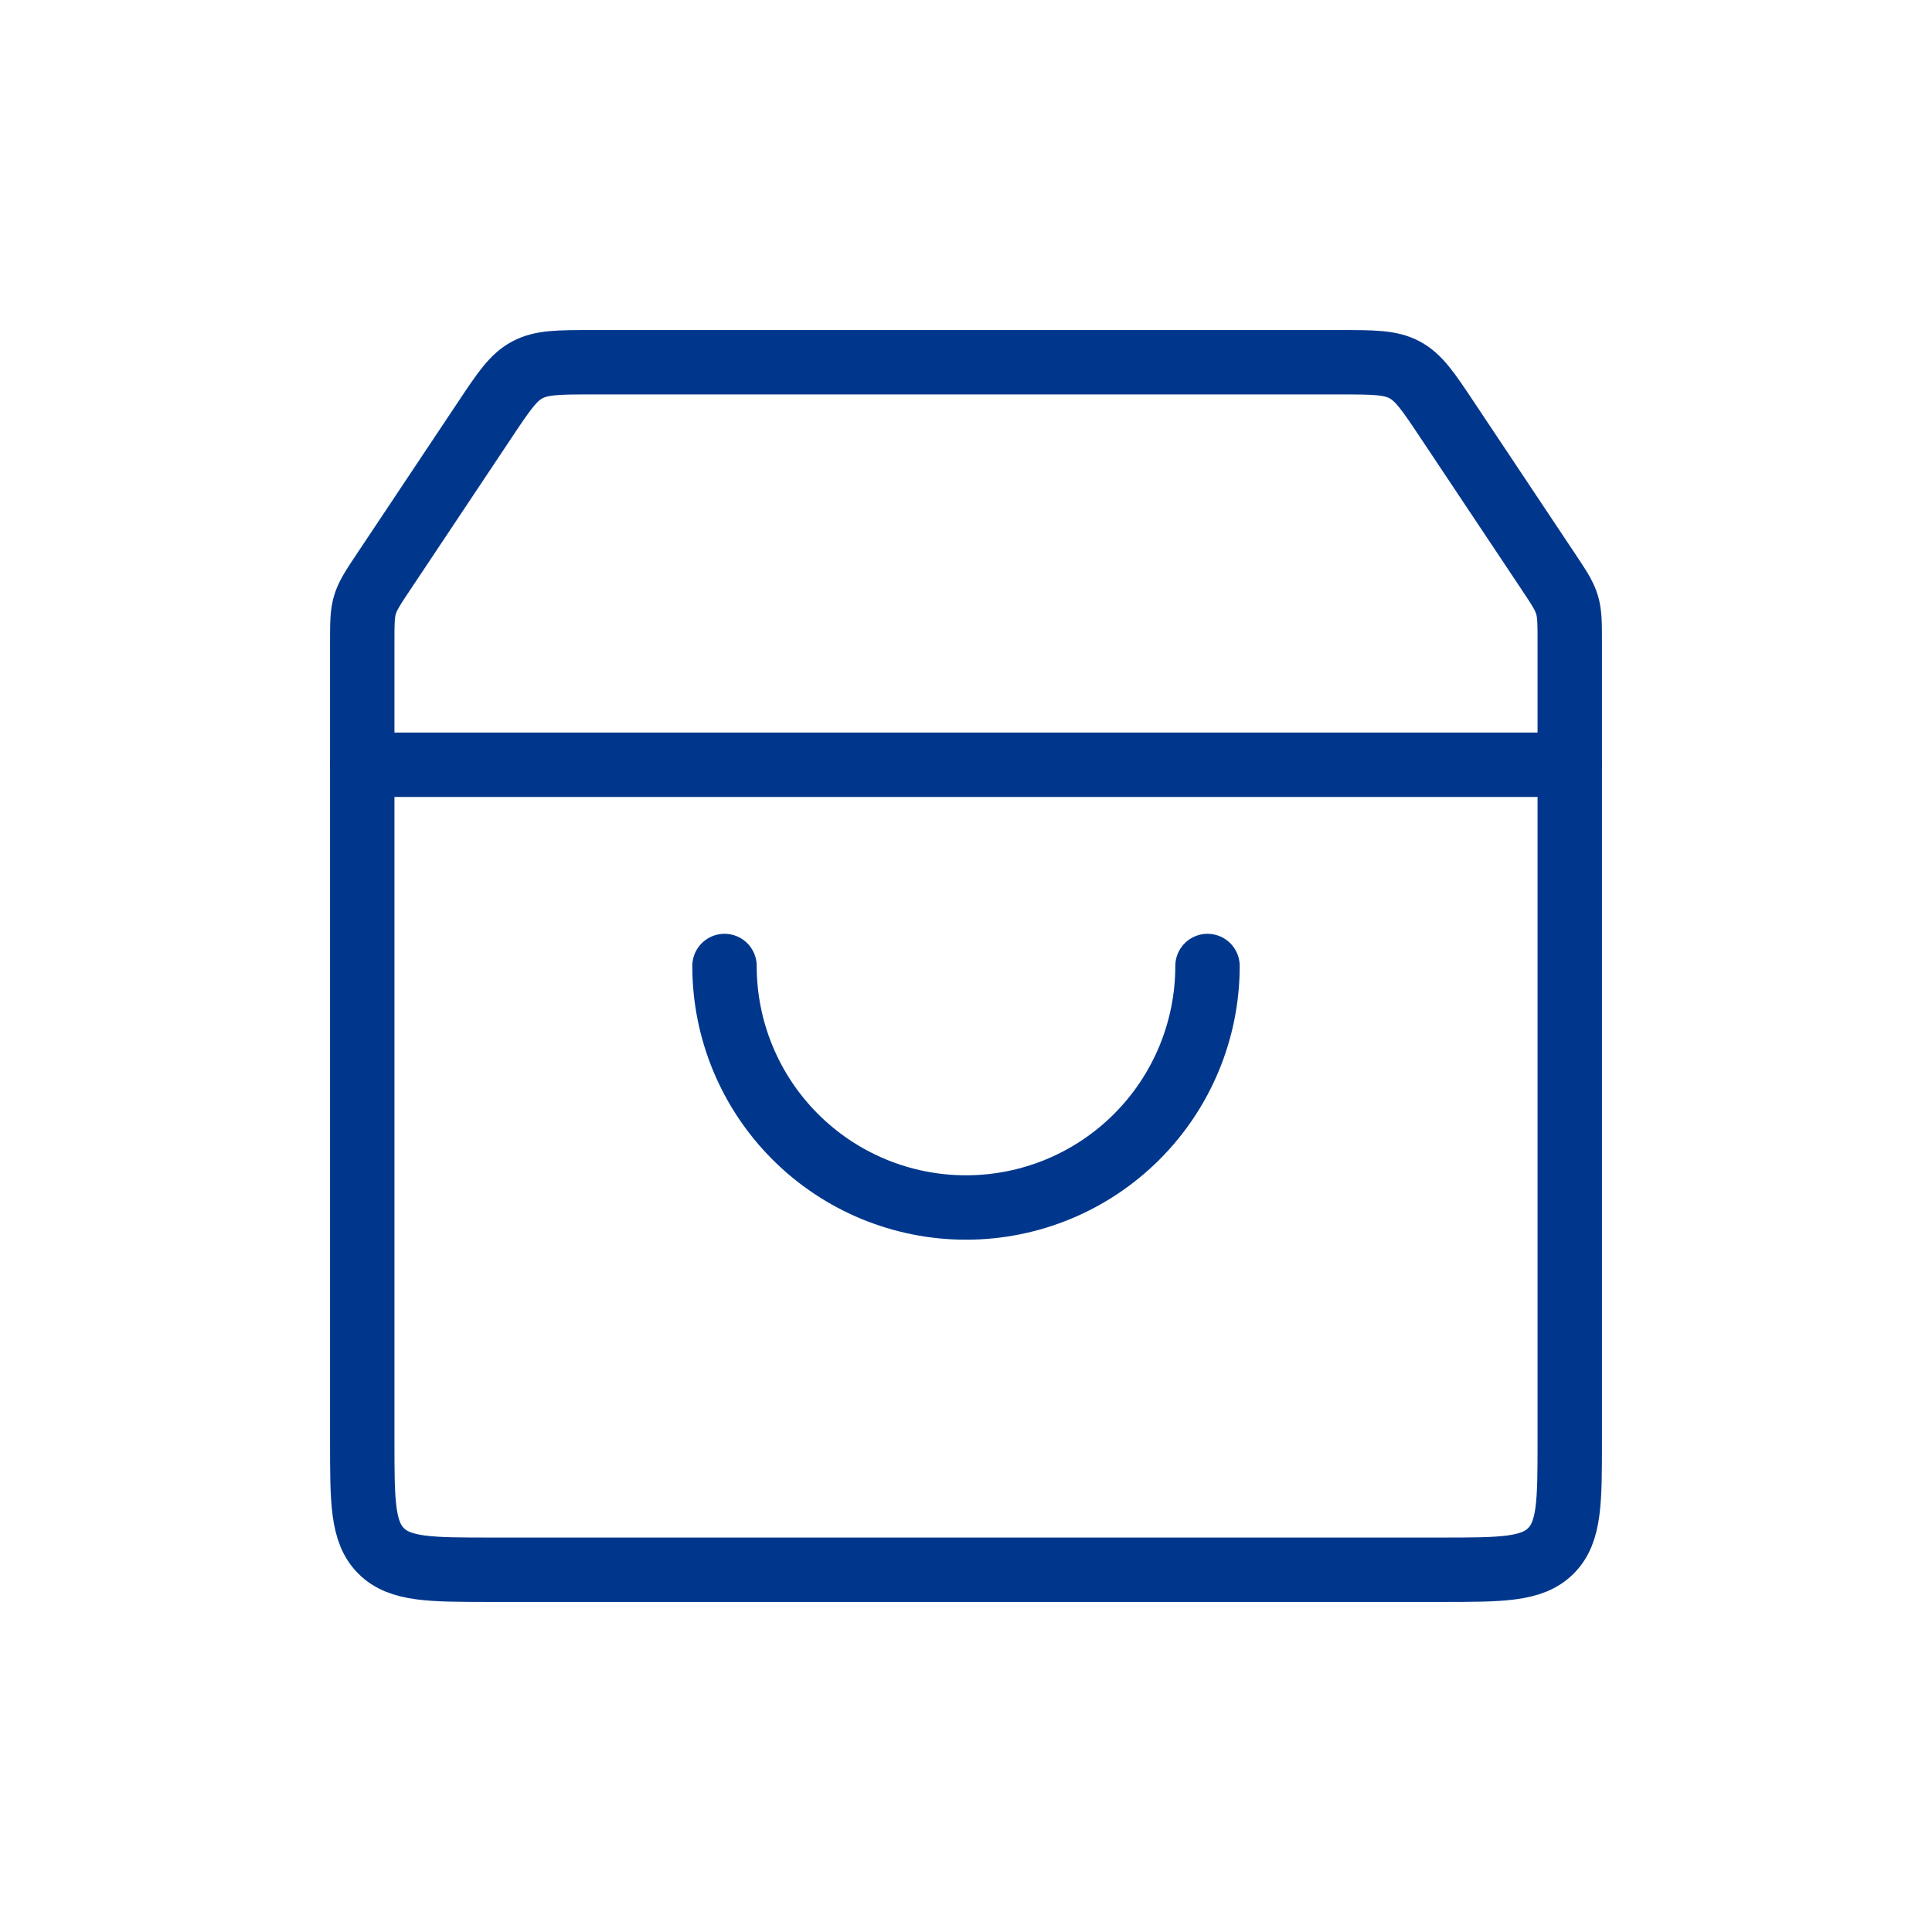<svg width="60" height="60" viewBox="0 0 60 60" fill="none" xmlns="http://www.w3.org/2000/svg">
<path d="M22.5 30C22.5 31.989 23.29 33.897 24.697 35.303C26.103 36.71 28.011 37.5 30 37.5C31.989 37.5 33.897 36.71 35.303 35.303C36.71 33.897 37.5 31.989 37.5 30" stroke="#00378C" stroke-width="2" stroke-linecap="round"/>
<path d="M11.25 19.961C11.25 19.36 11.25 19.059 11.336 18.776C11.422 18.493 11.588 18.242 11.922 17.742L15.062 13.031C15.644 12.159 15.934 11.723 16.377 11.487C16.819 11.25 17.343 11.25 18.391 11.25H41.609C42.657 11.25 43.181 11.25 43.623 11.487C44.066 11.723 44.356 12.159 44.938 13.031L48.078 17.742C48.412 18.242 48.578 18.493 48.664 18.776C48.75 19.059 48.75 19.36 48.75 19.961V44.75C48.75 46.636 48.75 47.578 48.164 48.164C47.578 48.75 46.636 48.75 44.75 48.75H15.25C13.364 48.75 12.422 48.75 11.836 48.164C11.25 47.578 11.25 46.636 11.25 44.75V19.961Z" stroke="#00378C" stroke-width="2"/>
<path d="M11.25 23.75H48.75" stroke="#00378C" stroke-width="2" stroke-linecap="round"/>
</svg>
